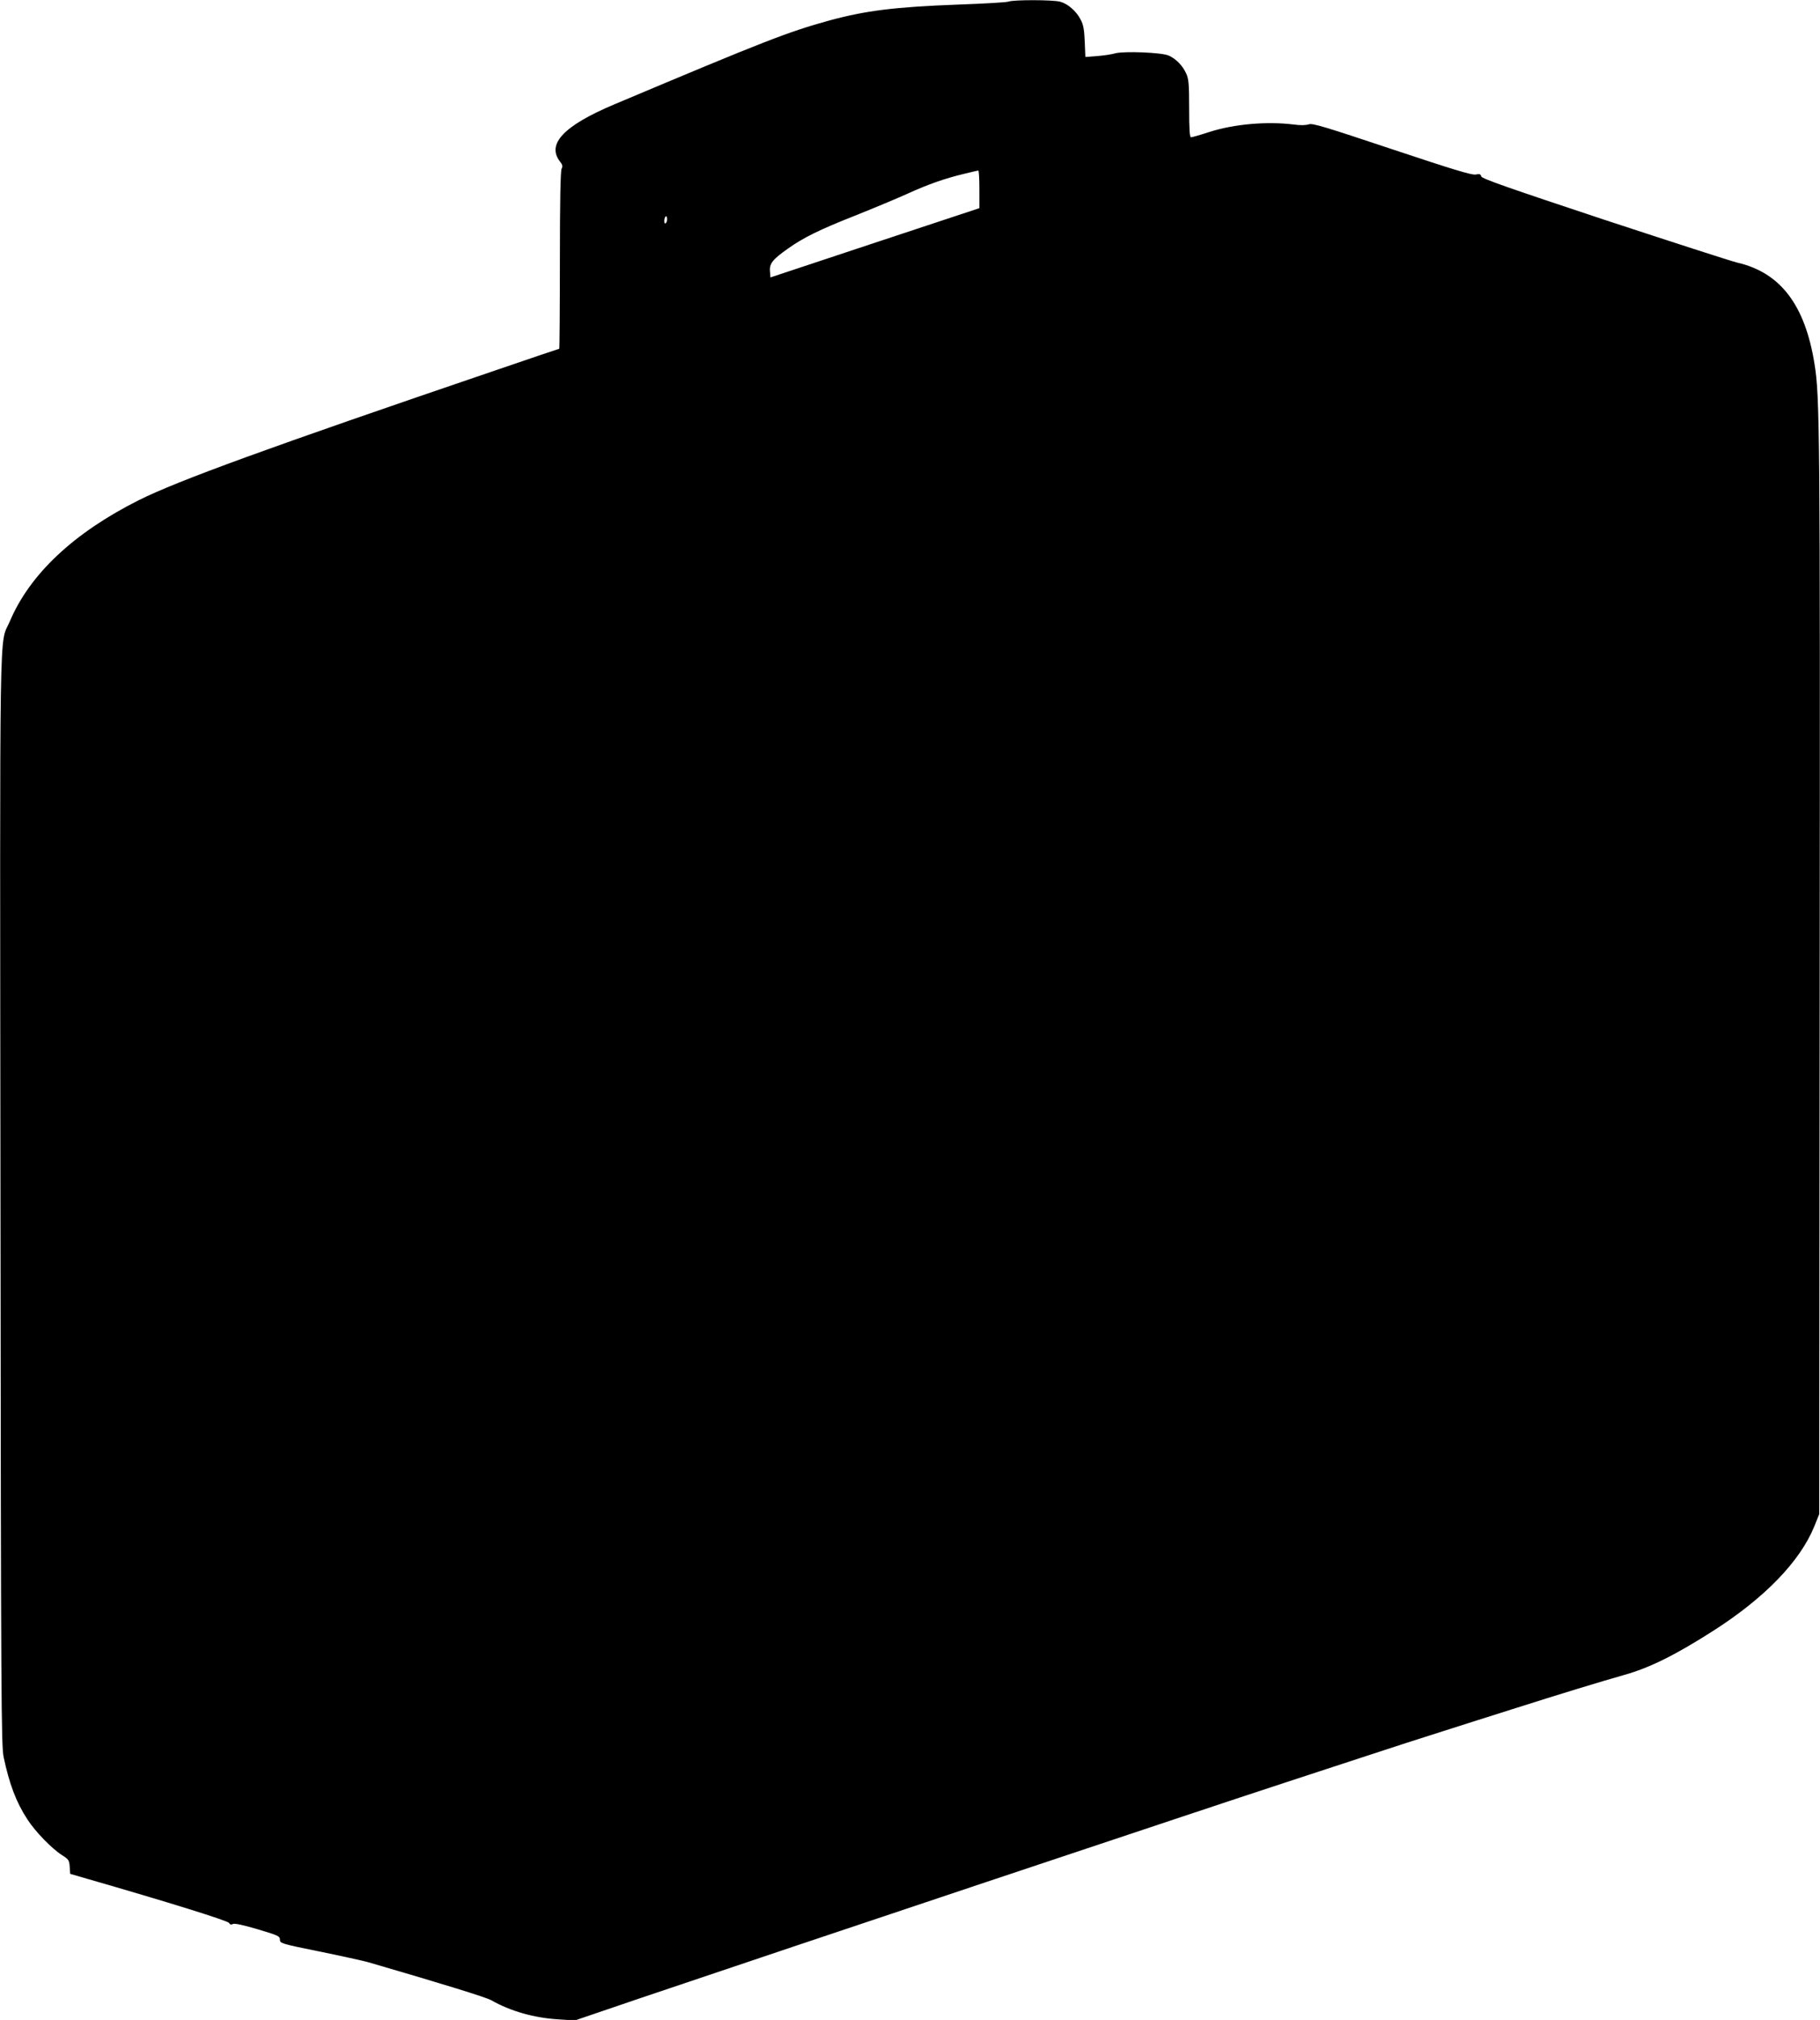 <?xml version="1.0" standalone="no"?>
<!DOCTYPE svg PUBLIC "-//W3C//DTD SVG 20010904//EN"
 "http://www.w3.org/TR/2001/REC-SVG-20010904/DTD/svg10.dtd">
<svg version="1.0" xmlns="http://www.w3.org/2000/svg"
 width="1154pt" height="1280pt" viewBox="0 0 1154 1280"
 preserveAspectRatio="xMidYMid meet">
<g transform="translate(0,1280) scale(0.1,-0.1)"
fill="#000000" stroke="none">
<path d="M6395 12790 c-11 -5 -155 -13 -320 -19 -401 -15 -585 -38 -817 -101
-261 -72 -403 -127 -1362 -531 -321 -135 -432 -252 -345 -363 16 -20 18 -30
10 -45 -7 -13 -11 -208 -11 -580 0 -309 -2 -561 -4 -561 -2 0 -183 -61 -402
-136 -1443 -491 -2016 -700 -2263 -823 -413 -207 -692 -469 -819 -769 -68
-158 -63 148 -59 -3667 3 -3174 5 -3456 20 -3529 36 -170 79 -285 150 -394 51
-79 155 -186 221 -228 41 -26 45 -32 48 -73 l3 -45 110 -32 c504 -145 890
-265 897 -279 6 -10 14 -13 24 -7 10 6 66 -6 157 -33 131 -39 142 -44 142 -66
0 -23 7 -26 250 -75 138 -28 277 -59 310 -68 467 -136 747 -222 780 -241 121
-69 272 -112 425 -121 l105 -7 420 143 c952 322 3535 1185 4095 1368 135 44
363 119 507 166 145 48 362 118 483 156 121 39 318 101 438 139 311 99 558
174 706 216 165 46 326 126 566 279 328 209 553 441 644 664 l31 77 3 3420 c3
3451 1 3661 -33 3870 -60 373 -216 578 -490 641 -38 9 -418 132 -844 272 -609
202 -775 260 -779 274 -3 15 -11 17 -36 12 -25 -4 -144 32 -531 161 -429 143
-504 166 -527 157 -18 -6 -52 -7 -95 -1 -169 21 -378 3 -534 -47 -58 -19 -111
-34 -117 -34 -9 0 -12 51 -12 183 0 155 -3 188 -19 222 -23 50 -65 93 -111
113 -44 20 -286 29 -339 14 -20 -6 -70 -14 -112 -17 l-77 -6 -4 98 c-3 75 -9
108 -26 139 -27 53 -81 100 -129 113 -45 13 -299 13 -328 1z m-185 -1190 l0
-119 -662 -219 -663 -220 -3 40 c-4 48 18 75 113 142 100 71 200 120 425 209
118 47 269 110 335 140 130 59 234 96 360 126 44 11 83 20 88 20 4 1 7 -53 7
-119z m-1980 -189 c0 -11 -4 -23 -10 -26 -6 -4 -9 5 -8 19 3 30 18 35 18 7z"/>
</g>
</svg>
